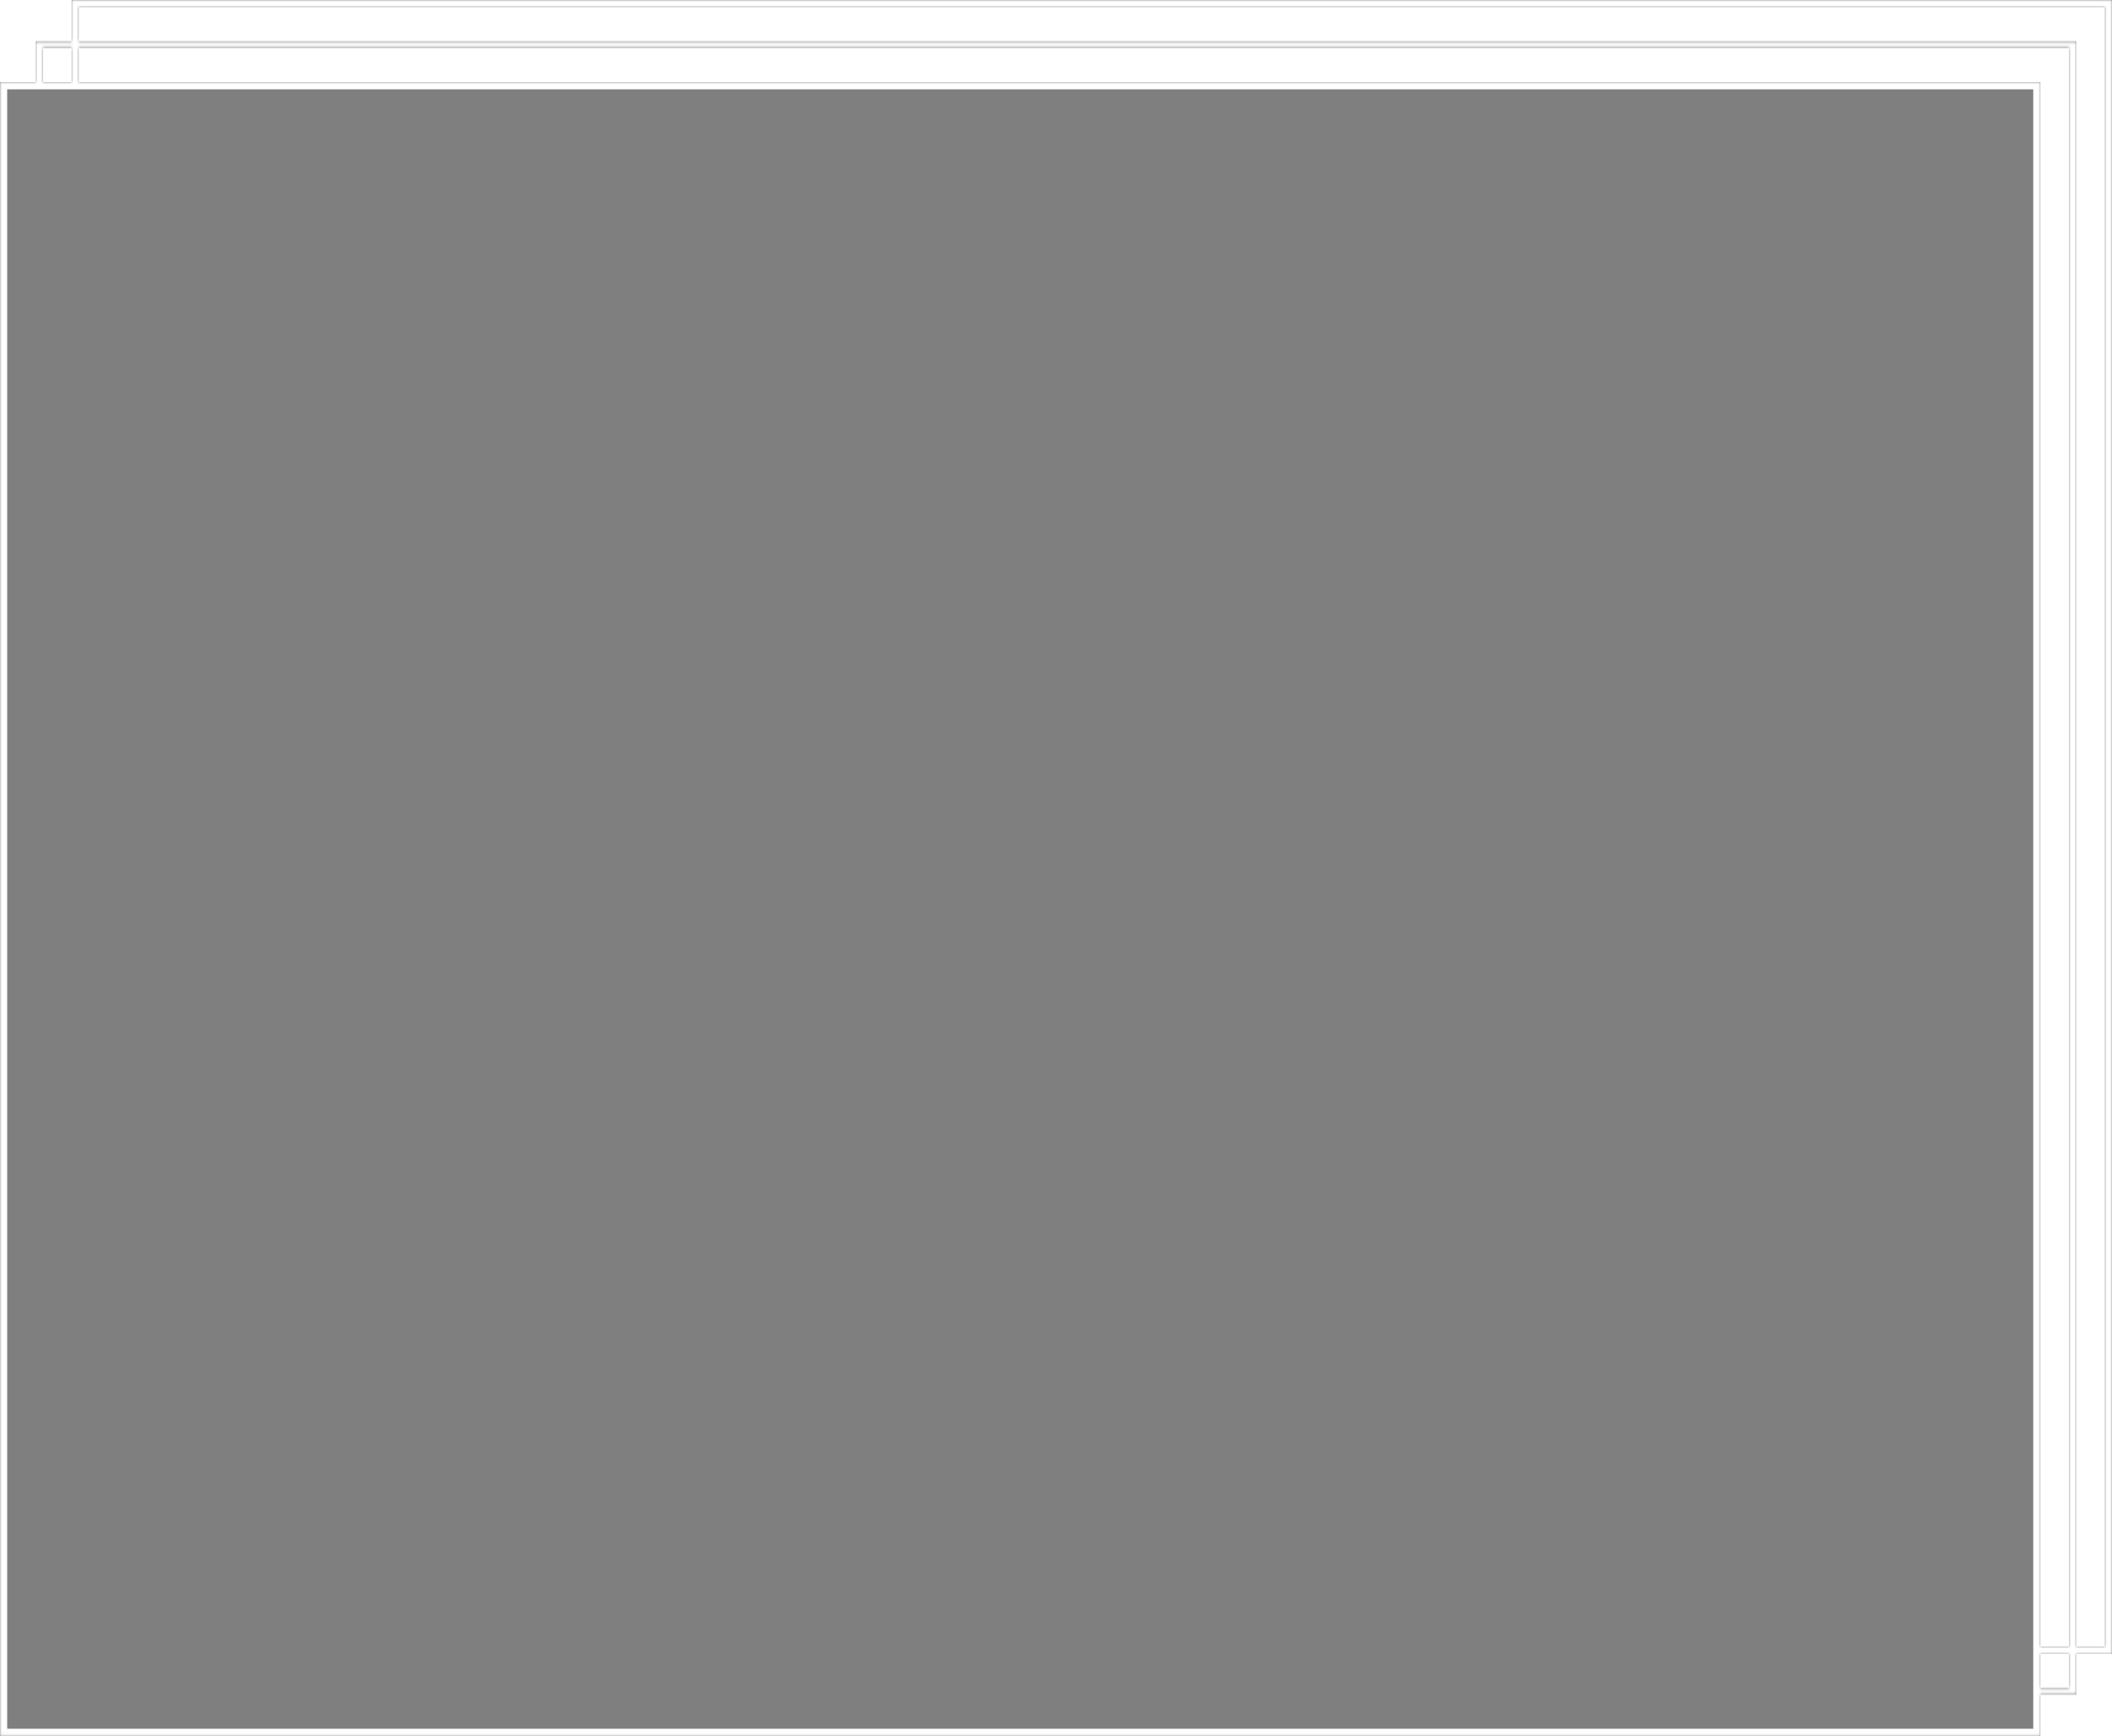 <?xml version="1.0" encoding="UTF-8"?> <svg xmlns="http://www.w3.org/2000/svg" width="590" height="485" viewBox="0 0 590 485" fill="none"> <g filter="url(#filter0_b_93_130)"> <mask id="path-1-inside-1_93_130" fill="white"> <path fill-rule="evenodd" clip-rule="evenodd" d="M588 2H22V11.477H578H580V13.477V460H588V2ZM20 2V11.477H12H10V13.477V22.955H0V484.955H570V473.477H578H580V471.477V462H588H590V460V2V0H588H22H20V2ZM570 471.477H578V462H570V471.477ZM570 460V22.955H22V13.477H578V460H570ZM20 22.955H12V13.477H20V22.955Z"></path> </mask> <path fill-rule="evenodd" clip-rule="evenodd" d="M588 2H22V11.477H578H580V13.477V460H588V2ZM20 2V11.477H12H10V13.477V22.955H0V484.955H570V473.477H578H580V471.477V462H588H590V460V2V0H588H22H20V2ZM570 471.477H578V462H570V471.477ZM570 460V22.955H22V13.477H578V460H570ZM20 22.955H12V13.477H20V22.955Z" fill="black" fill-opacity="0.5"></path> <path d="M22 2V0H20V2H22ZM588 2H590V0H588V2ZM22 11.477H20V13.477H22V11.477ZM580 11.477H582V9.477H580V11.477ZM580 460H578V462H580V460ZM588 460V462H590V460H588ZM20 11.477V13.477H22V11.477H20ZM10 11.477V9.477H8V11.477H10ZM10 22.955V24.955H12V22.955H10ZM0 22.955V20.955H-2V22.955H0ZM0 484.955H-2V486.955H0V484.955ZM570 484.955V486.955H572V484.955H570ZM570 473.477V471.477H568V473.477H570ZM580 473.477V475.477H582V473.477H580ZM580 462V460H578V462H580ZM590 462V464H592V462H590ZM590 0H592V-2H590V0ZM20 0V-2H18V0H20ZM578 471.477V473.477H580V471.477H578ZM570 471.477H568V473.477H570V471.477ZM578 462H580V460H578V462ZM570 462V460H568V462H570ZM570 22.955H572V20.955H570V22.955ZM570 460H568V462H570V460ZM22 22.955H20V24.955H22V22.955ZM22 13.477V11.477H20V13.477H22ZM578 13.477H580V11.477H578V13.477ZM578 460V462H580V460H578ZM12 22.955H10V24.955H12V22.955ZM20 22.955V24.955H22V22.955H20ZM12 13.477V11.477H10V13.477H12ZM20 13.477H22V11.477H20V13.477ZM22 4H588V0H22V4ZM24 11.477V2H20V11.477H24ZM578 9.477H22V13.477H578V9.477ZM580 9.477H578V13.477H580V9.477ZM582 13.477V11.477H578V13.477H582ZM582 460V13.477H578V460H582ZM588 458H580V462H588V458ZM586 2V460H590V2H586ZM22 11.477V2H18V11.477H22ZM12 13.477H20V9.477H12V13.477ZM10 13.477H12V9.477H10V13.477ZM12 13.477V11.477H8V13.477H12ZM12 22.955V13.477H8V22.955H12ZM0 24.955H10V20.955H0V24.955ZM2 484.955V22.955H-2V484.955H2ZM570 482.955H0V486.955H570V482.955ZM568 473.477V484.955H572V473.477H568ZM578 471.477H570V475.477H578V471.477ZM580 471.477H578V475.477H580V471.477ZM578 471.477V473.477H582V471.477H578ZM578 462V471.477H582V462H578ZM588 460H580V464H588V460ZM590 460H588V464H590V460ZM588 460V462H592V460H588ZM588 2V460H592V2H588ZM588 0V2H592V0H588ZM588 2H590V-2H588V2ZM22 2H588V-2H22V2ZM20 2H22V-2H20V2ZM22 2V0H18V2H22ZM578 469.477H570V473.477H578V469.477ZM576 462V471.477H580V462H576ZM570 464H578V460H570V464ZM568 462V471.477H572V462H568ZM568 22.955V460H572V22.955H568ZM22 24.955H570V20.955H22V24.955ZM24 22.955V13.477H20V22.955H24ZM22 15.477H578V11.477H22V15.477ZM576 13.477V460H580V13.477H576ZM578 458H570V462H578V458ZM12 24.955H20V20.955H12V24.955ZM14 22.955V13.477H10V22.955H14ZM12 15.477H20V11.477H12V15.477ZM18 13.477V22.955H22V13.477H18Z" fill="white" mask="url(#path-1-inside-1_93_130)"></path> </g> <defs> <filter id="filter0_b_93_130" x="-40" y="-40" width="670" height="564.955" filterUnits="userSpaceOnUse" color-interpolation-filters="sRGB"> <feFlood flood-opacity="0" result="BackgroundImageFix"></feFlood> <feGaussianBlur in="BackgroundImageFix" stdDeviation="20"></feGaussianBlur> <feComposite in2="SourceAlpha" operator="in" result="effect1_backgroundBlur_93_130"></feComposite> <feBlend mode="normal" in="SourceGraphic" in2="effect1_backgroundBlur_93_130" result="shape"></feBlend> </filter> </defs> </svg> 